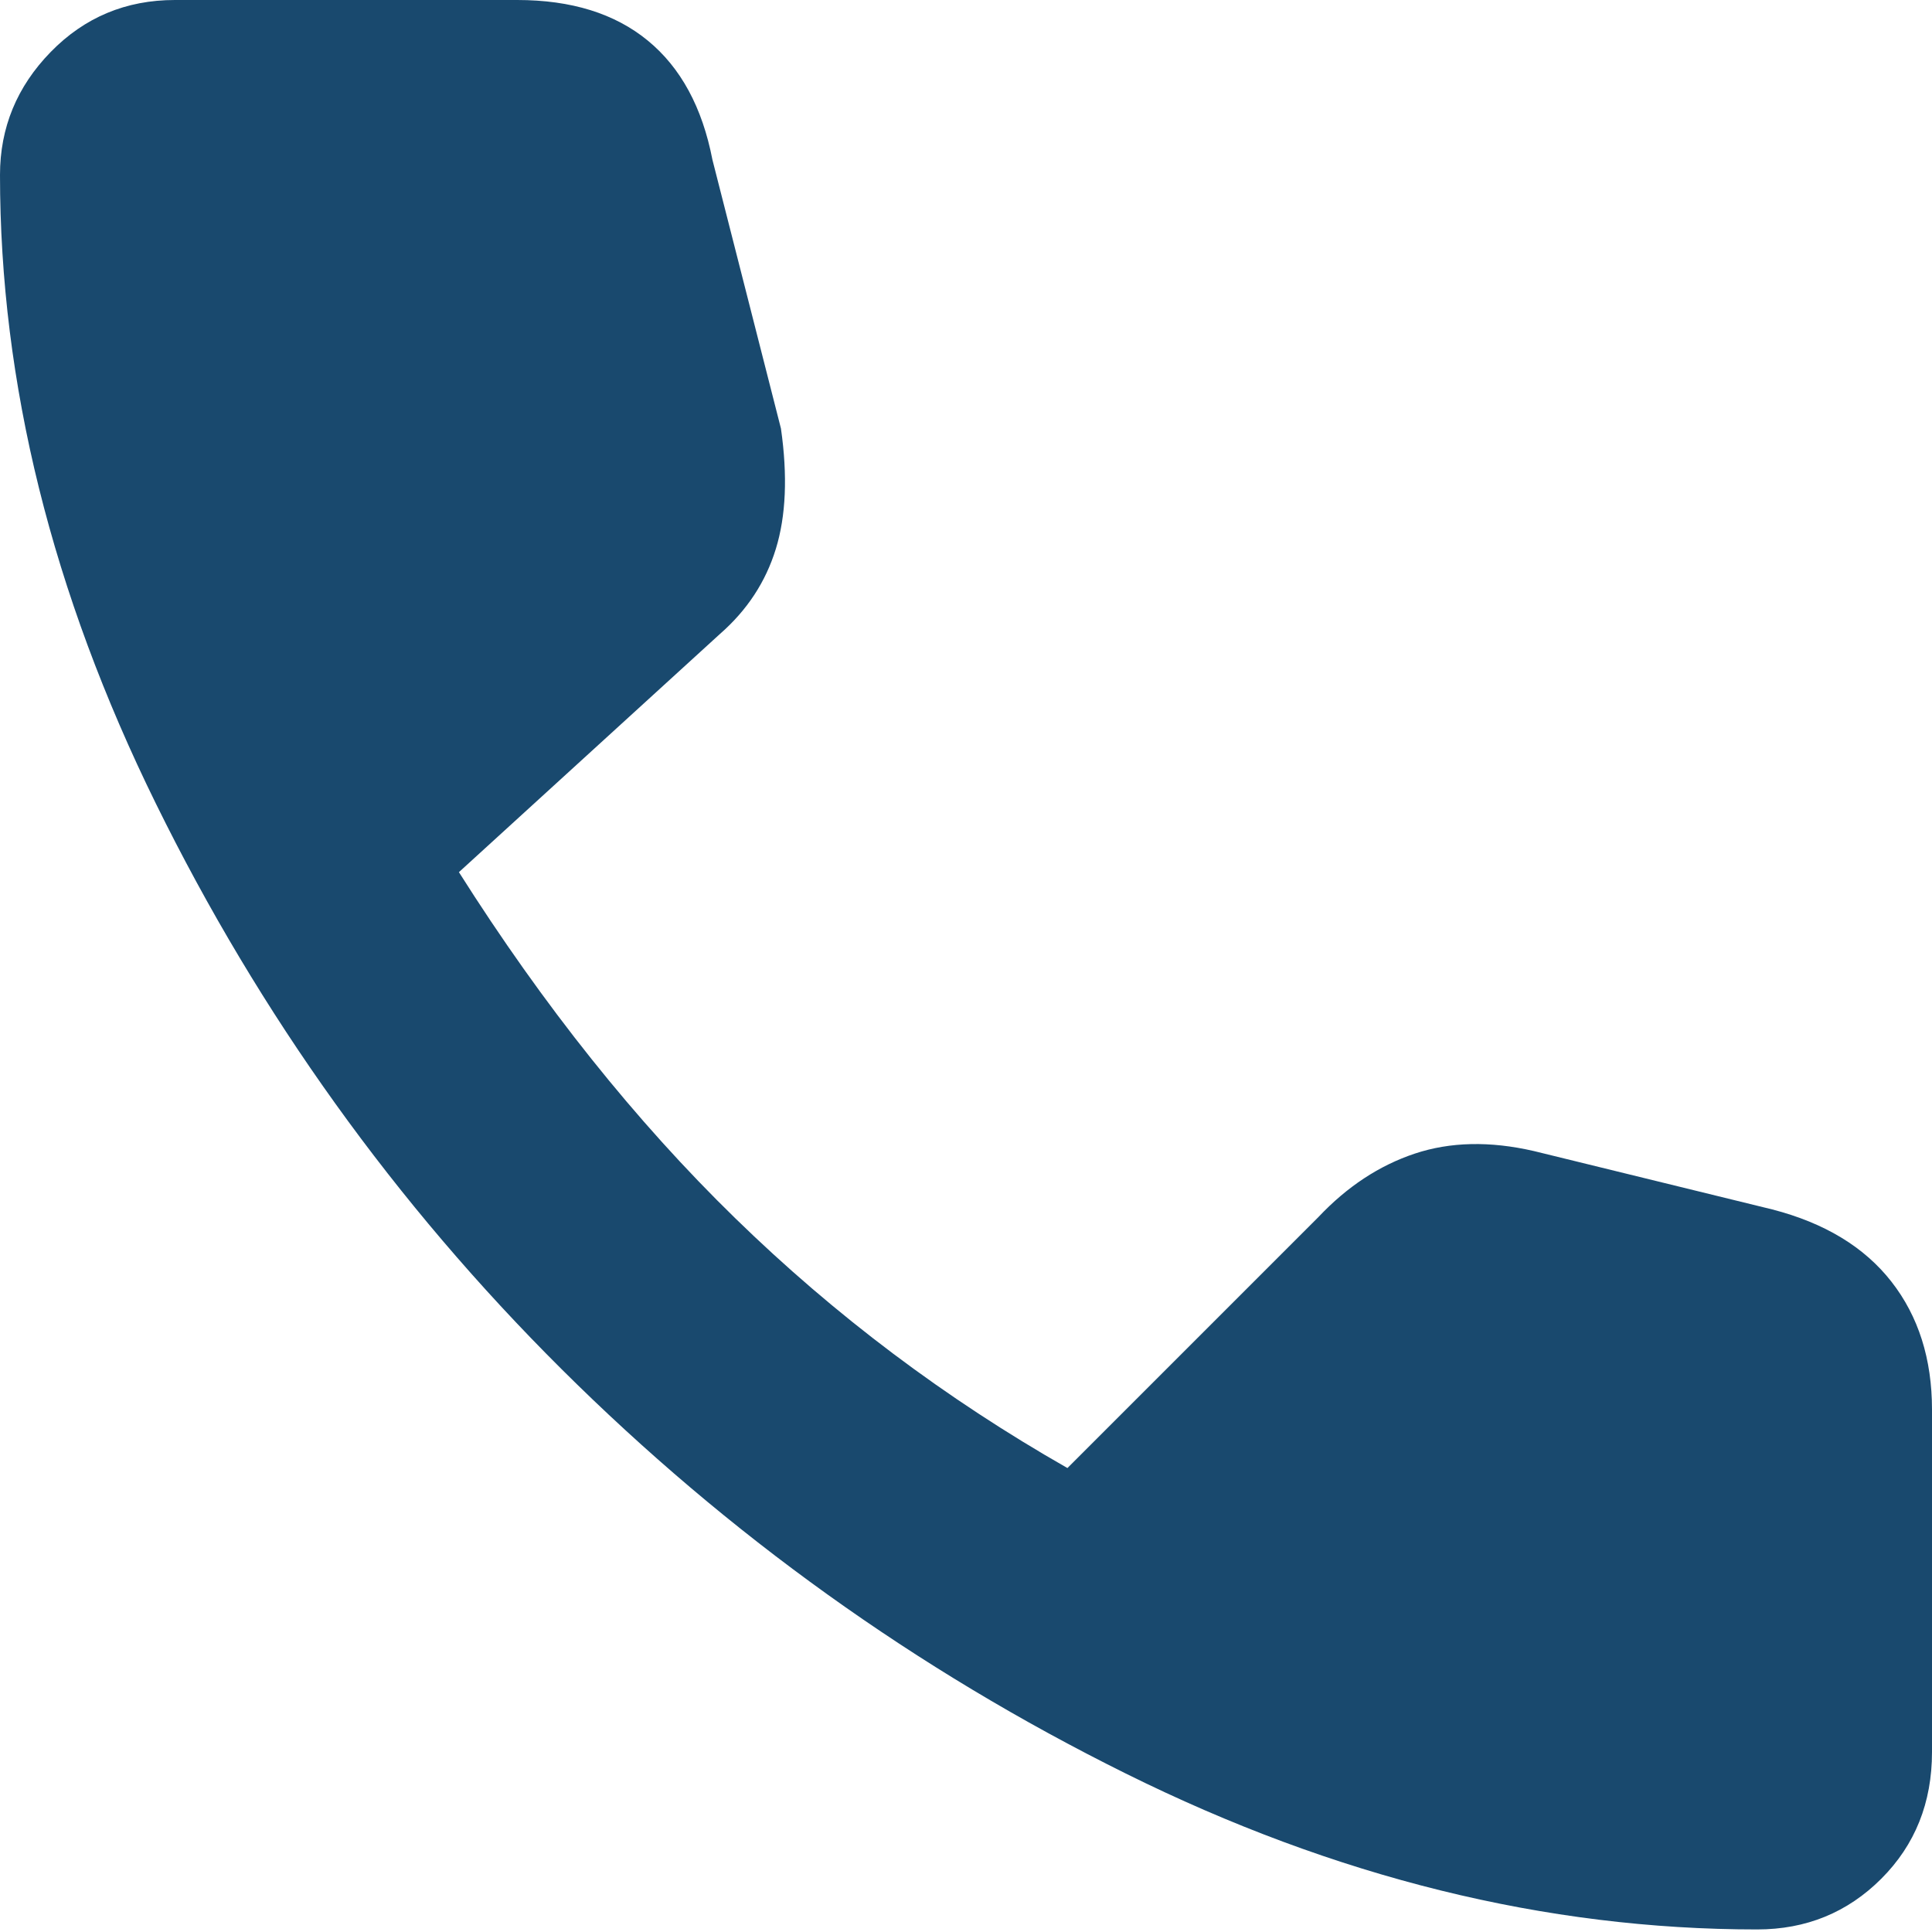 <svg width="28" height="28" viewBox="0 0 28 28" fill="none" xmlns="http://www.w3.org/2000/svg">
<path d="M25.465 27.963C22.402 27.963 19.353 27.21 16.315 25.703C13.277 24.197 10.552 22.243 8.139 19.843C5.726 17.442 3.766 14.71 2.26 11.648C0.753 8.586 0 5.549 0 2.535C0 1.85 0.245 1.255 0.735 0.753C1.225 0.251 1.825 0 2.535 0H7.496C8.28 0 8.911 0.196 9.388 0.588C9.866 0.98 10.178 1.556 10.325 2.315L11.318 6.21C11.416 6.896 11.391 7.478 11.244 7.955C11.097 8.433 10.828 8.843 10.436 9.186L6.651 12.64C7.876 14.576 9.211 16.248 10.656 17.656C12.101 19.065 13.706 20.271 15.47 21.276L19.108 17.638C19.524 17.197 19.989 16.891 20.504 16.719C21.018 16.548 21.594 16.535 22.231 16.682L25.685 17.528C26.444 17.724 27.02 18.073 27.412 18.575C27.804 19.077 28 19.696 28 20.43V25.391C28 26.126 27.755 26.738 27.265 27.228C26.775 27.718 26.175 27.963 25.465 27.963Z" fill="#19496E"/>
</svg>
